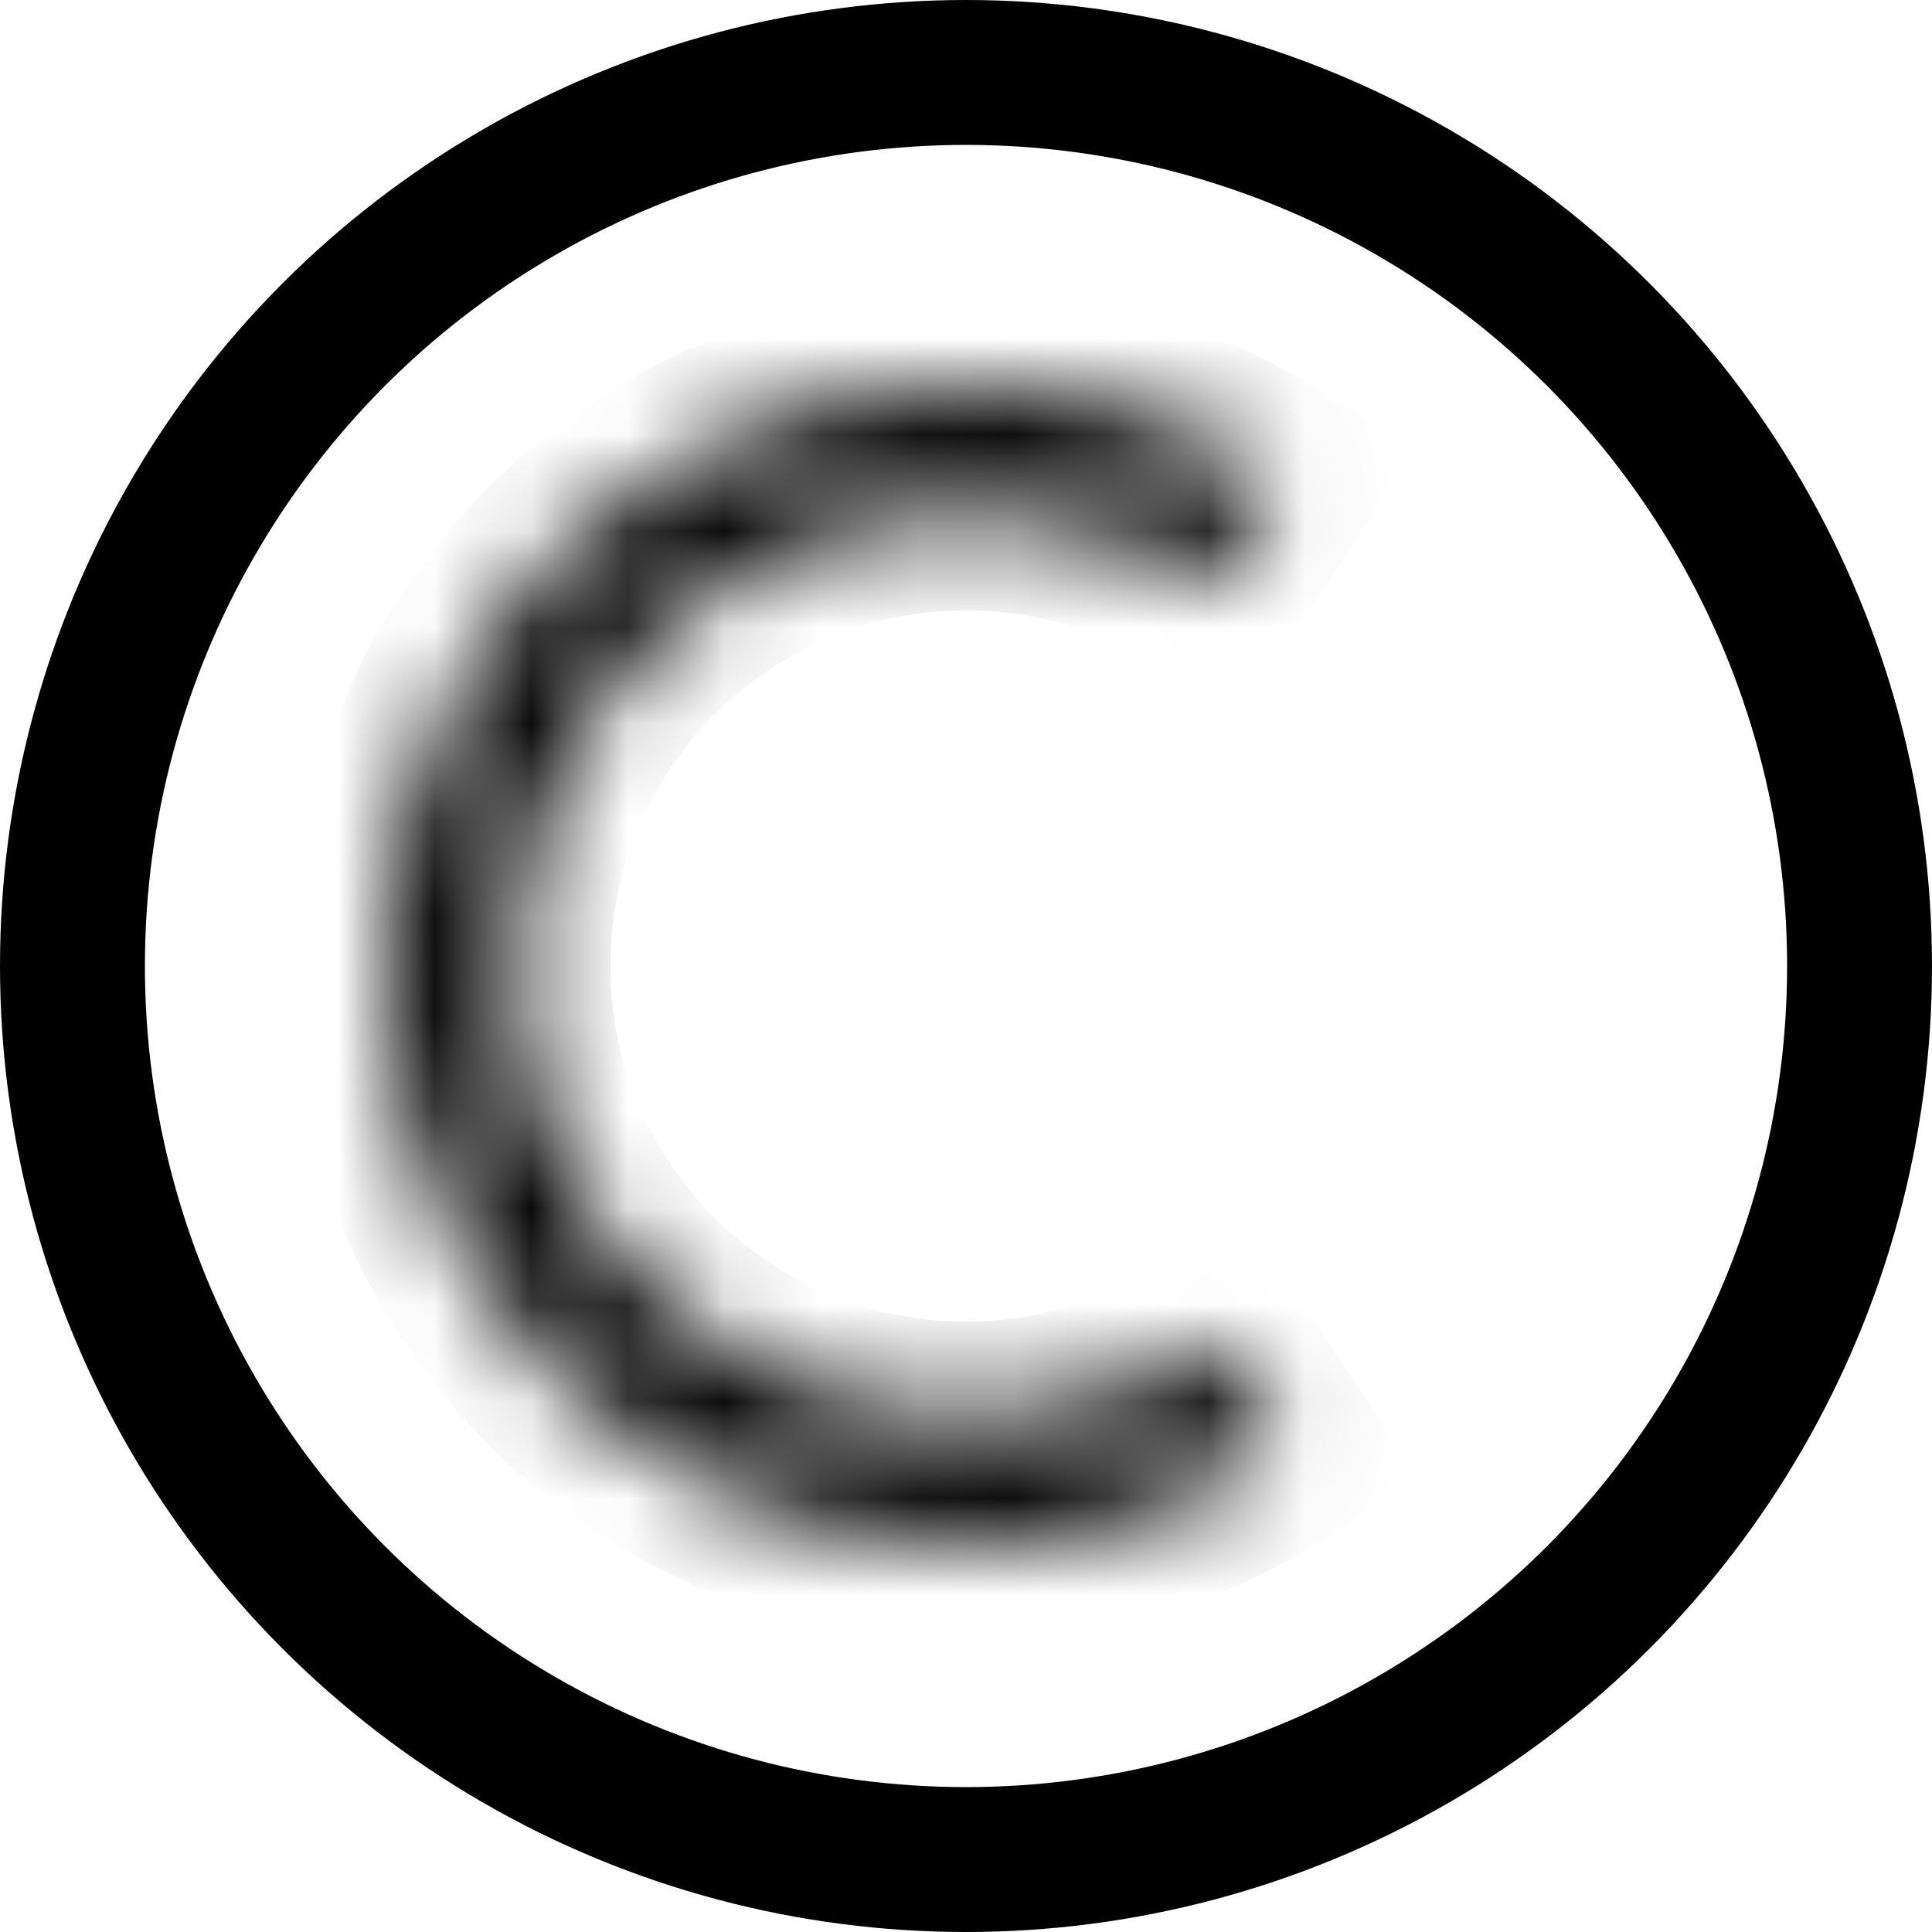 <?xml version="1.0" encoding="UTF-8"?> <svg xmlns="http://www.w3.org/2000/svg" width="20" height="20" viewBox="0 0 20 20" fill="none"> <circle cx="10" cy="10" r="9.25" stroke="black" stroke-width="1.5"></circle> <mask id="path-2-inside-1_42_403" fill="white"> <path d="M13.296 15.014C12.393 15.607 11.346 15.946 10.266 15.994C9.187 16.042 8.114 15.798 7.162 15.287C6.21 14.775 5.414 14.017 4.857 13.09C4.301 12.164 4.004 11.105 4 10.024C3.996 8.944 4.283 7.882 4.832 6.951C5.381 6.02 6.172 5.255 7.12 4.737C8.068 4.218 9.138 3.965 10.218 4.004C11.298 4.043 12.347 4.373 13.255 4.96L12.54 6.067C11.831 5.61 11.013 5.352 10.17 5.322C9.328 5.291 8.492 5.489 7.753 5.893C7.013 6.298 6.397 6.895 5.968 7.621C5.54 8.347 5.315 9.176 5.319 10.019C5.322 10.862 5.553 11.688 5.987 12.411C6.422 13.134 7.043 13.726 7.786 14.125C8.529 14.523 9.366 14.714 10.208 14.677C11.05 14.639 11.867 14.375 12.571 13.912L13.296 15.014Z"></path> </mask> <path d="M13.296 15.014C12.393 15.607 11.346 15.946 10.266 15.994C9.187 16.042 8.114 15.798 7.162 15.287C6.21 14.775 5.414 14.017 4.857 13.09C4.301 12.164 4.004 11.105 4 10.024C3.996 8.944 4.283 7.882 4.832 6.951C5.381 6.02 6.172 5.255 7.12 4.737C8.068 4.218 9.138 3.965 10.218 4.004C11.298 4.043 12.347 4.373 13.255 4.96L12.54 6.067C11.831 5.61 11.013 5.352 10.17 5.322C9.328 5.291 8.492 5.489 7.753 5.893C7.013 6.298 6.397 6.895 5.968 7.621C5.54 8.347 5.315 9.176 5.319 10.019C5.322 10.862 5.553 11.688 5.987 12.411C6.422 13.134 7.043 13.726 7.786 14.125C8.529 14.523 9.366 14.714 10.208 14.677C11.05 14.639 11.867 14.375 12.571 13.912L13.296 15.014Z" stroke="black" stroke-width="2" mask="url(#path-2-inside-1_42_403)"></path> </svg> 